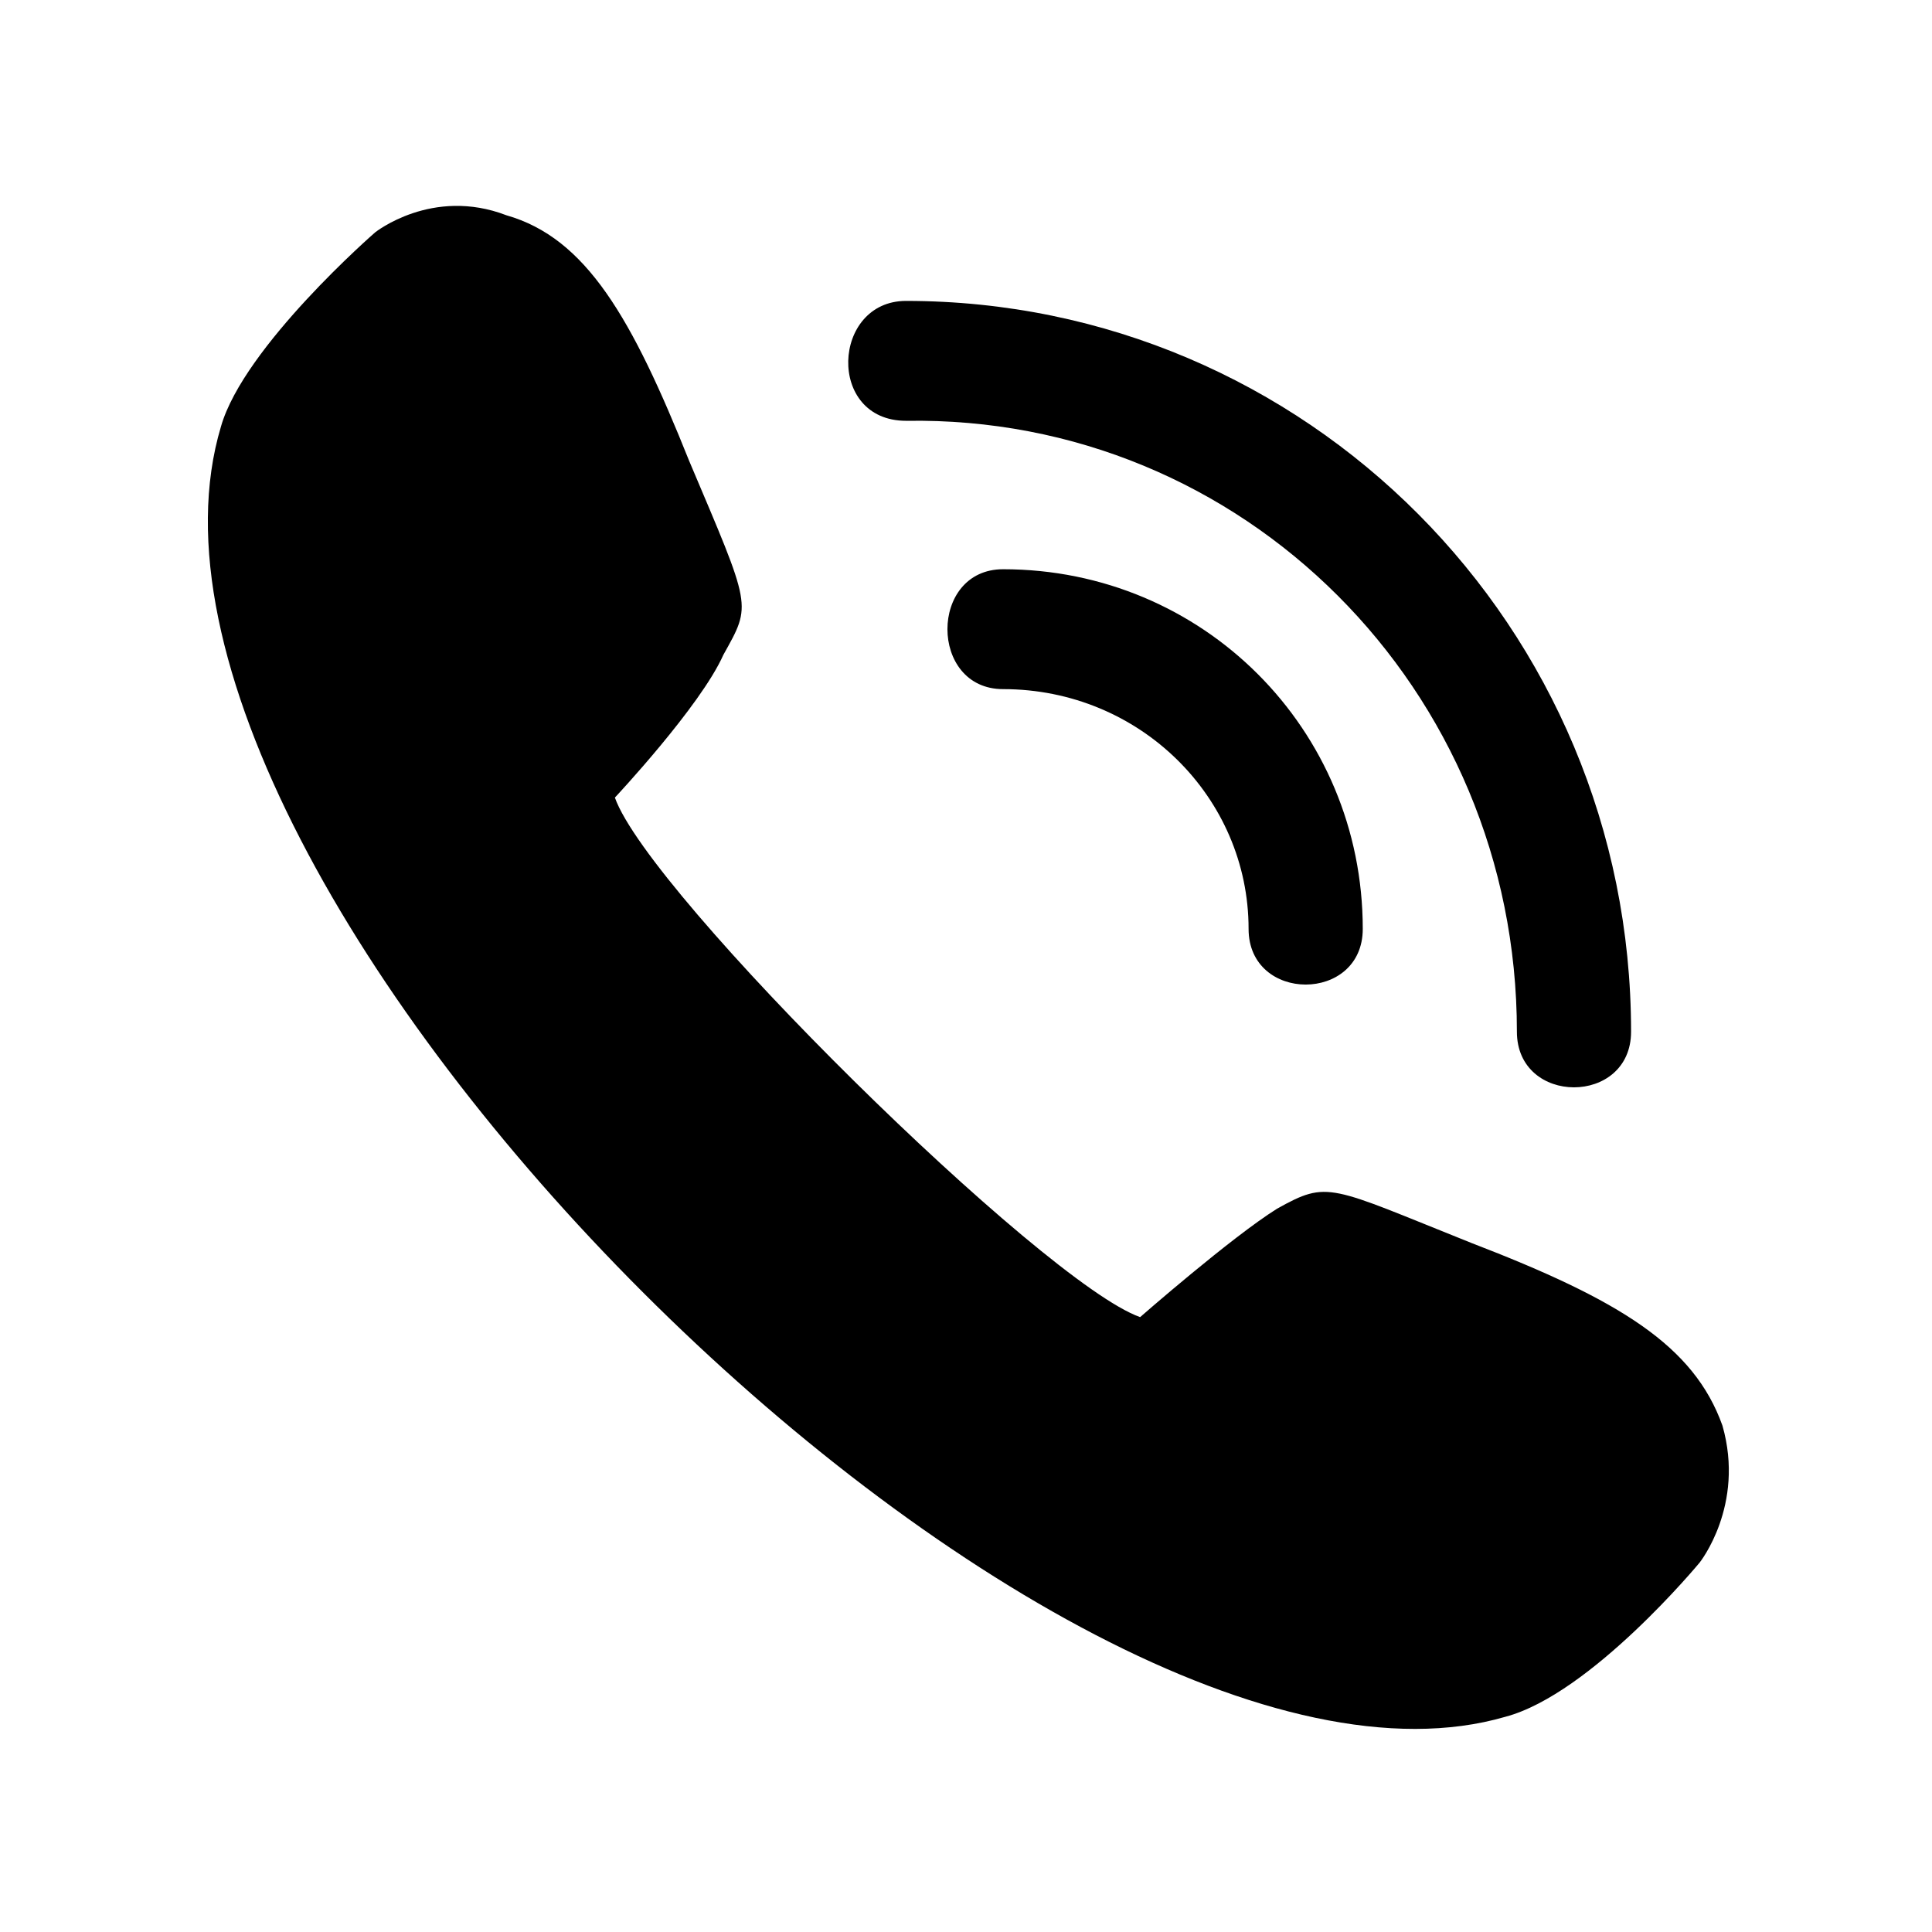 <?xml version="1.0" encoding="UTF-8"?>
<!-- The Best Svg Icon site in the world: iconSvg.co, Visit us! https://iconsvg.co -->
<svg fill="#000000" width="800px" height="800px" version="1.1" viewBox="144 144 512 512" xmlns="http://www.w3.org/2000/svg">
 <path d="m202.56 257.03c6.051-21.18 40.848-51.441 40.848-51.441s15.129-12.105 34.797-4.539c21.18 6.051 33.285 27.234 48.414 65.055 16.641 39.336 16.641 37.824 9.078 51.441-6.051 13.617-28.746 37.824-28.746 37.824 9.078 25.719 113.47 128.6 139.19 137.68 0 0 24.207-21.18 36.312-28.746 13.617-7.566 13.617-6.051 51.441 9.078 39.336 15.129 59.004 27.234 66.57 48.414 6.051 21.18-6.051 36.312-6.051 36.312s-28.746 34.797-51.441 40.848c-119.52 34.797-376.72-220.89-340.41-341.93zm181.55-1.512c-21.18 0-19.668-31.773 0-31.773 105.91 0 192.14 86.238 192.14 193.66 0 19.668-30.258 19.668-30.258 0 0-90.777-72.621-163.4-161.88-161.88zm25.719 71.109c-19.668 0-19.668-31.773 0-31.773 52.953 0 95.316 42.363 95.316 95.316 0 19.668-30.258 19.668-30.258 0 0-34.797-28.746-63.543-65.055-63.543z" fill-rule="evenodd"/>
</svg>